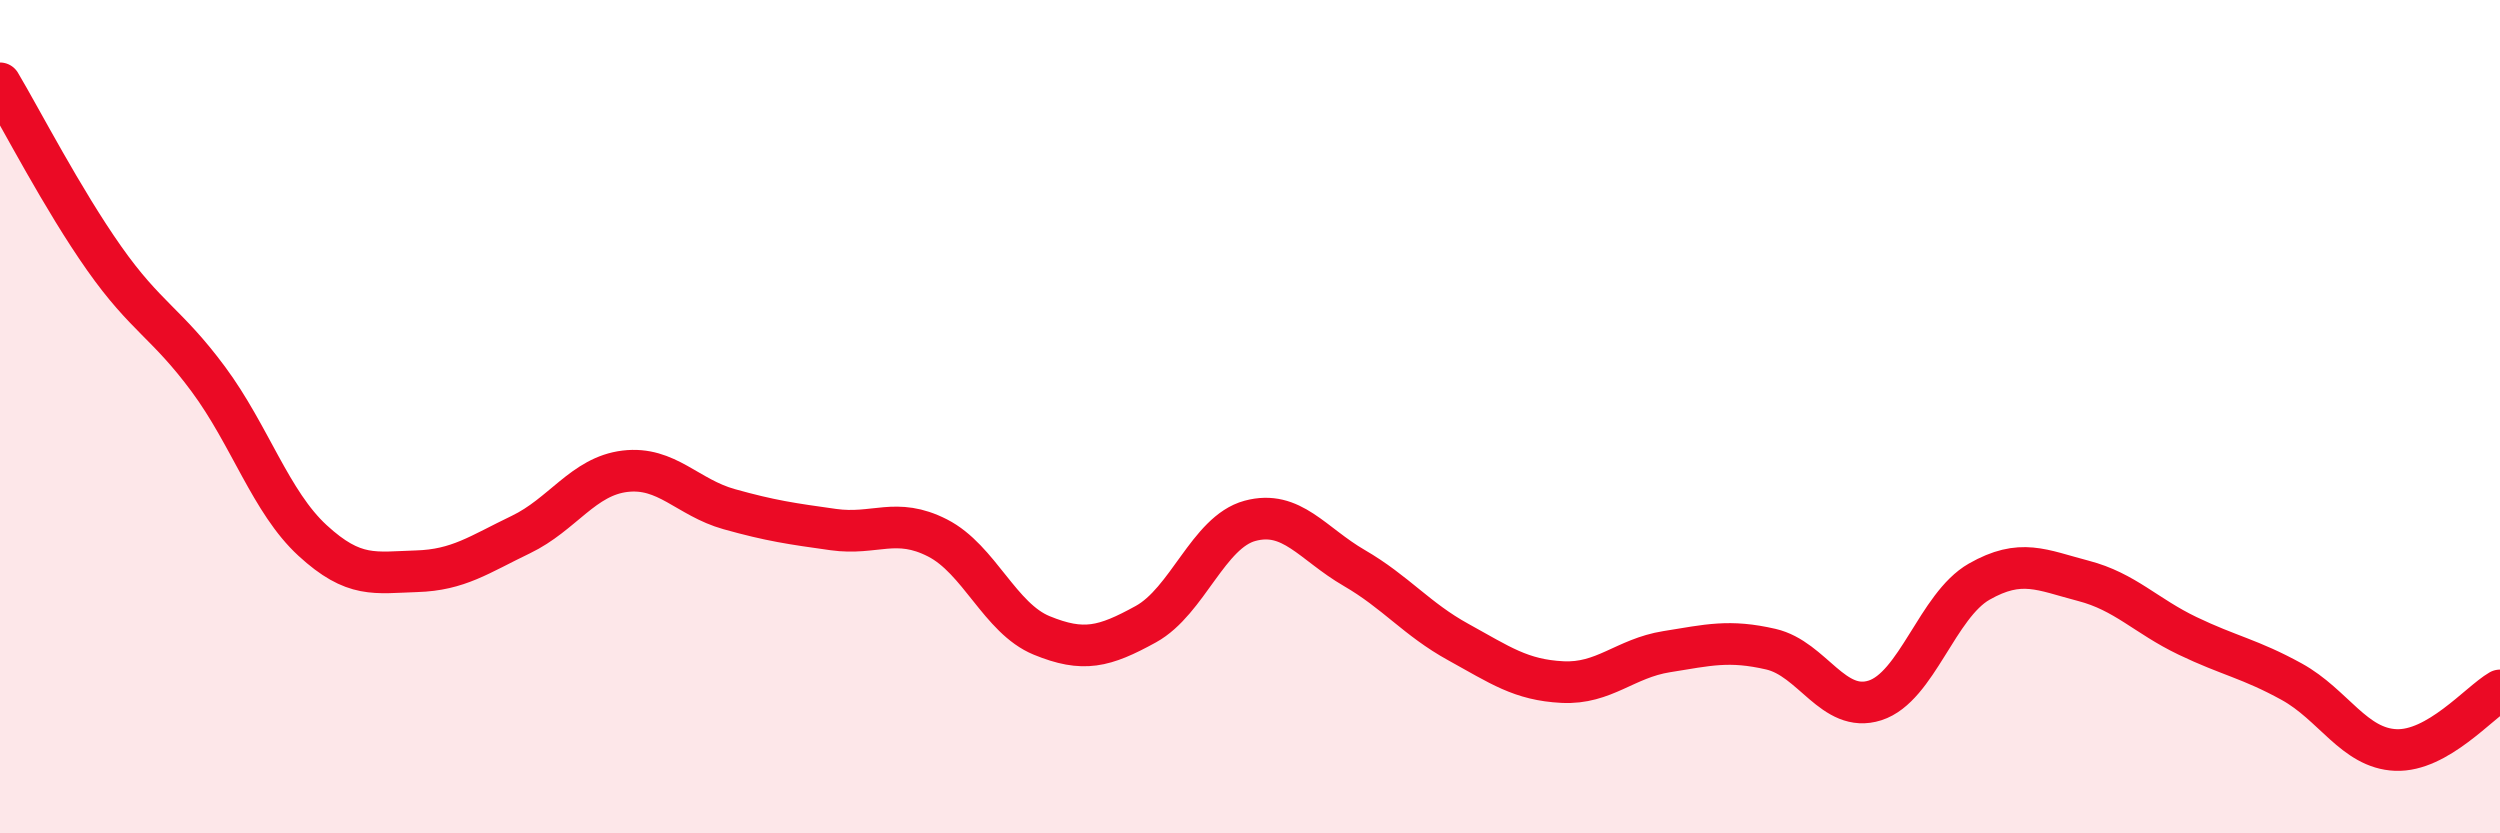 
    <svg width="60" height="20" viewBox="0 0 60 20" xmlns="http://www.w3.org/2000/svg">
      <path
        d="M 0,2 C 0.5,2.84 1.5,4.78 2.5,6.2 C 3.5,7.62 4,7.75 5,9.1 C 6,10.45 6.5,12.05 7.5,12.97 C 8.5,13.89 9,13.74 10,13.71 C 11,13.68 11.5,13.31 12.5,12.83 C 13.5,12.35 14,11.43 15,11.31 C 16,11.19 16.5,11.94 17.5,12.22 C 18.5,12.5 19,12.57 20,12.71 C 21,12.85 21.5,12.4 22.5,12.91 C 23.5,13.42 24,14.84 25,15.25 C 26,15.66 26.5,15.53 27.5,14.98 C 28.5,14.43 29,12.77 30,12.5 C 31,12.23 31.5,13.05 32.5,13.63 C 33.5,14.21 34,14.86 35,15.41 C 36,15.96 36.5,16.32 37.5,16.37 C 38.5,16.42 39,15.8 40,15.64 C 41,15.48 41.5,15.35 42.5,15.58 C 43.5,15.81 44,17.13 45,16.81 C 46,16.49 46.5,14.53 47.5,13.96 C 48.5,13.39 49,13.68 50,13.94 C 51,14.2 51.5,14.78 52.5,15.26 C 53.5,15.74 54,15.81 55,16.36 C 56,16.91 56.5,17.96 57.5,18 C 58.5,18.04 59.5,16.86 60,16.57L60 20L0 20Z"
        fill="#EB0A25"
        opacity="0.1"
        stroke-linecap="round"
        stroke-linejoin="round"
      />
      <path
        d="M 0,2 C 0.5,2.84 1.5,4.78 2.5,6.2 C 3.5,7.62 4,7.75 5,9.1 C 6,10.45 6.5,12.05 7.5,12.97 C 8.5,13.89 9,13.74 10,13.71 C 11,13.68 11.5,13.31 12.5,12.83 C 13.5,12.35 14,11.43 15,11.31 C 16,11.19 16.5,11.94 17.5,12.22 C 18.5,12.5 19,12.57 20,12.71 C 21,12.85 21.5,12.4 22.5,12.91 C 23.5,13.42 24,14.84 25,15.25 C 26,15.66 26.5,15.53 27.5,14.98 C 28.5,14.43 29,12.77 30,12.5 C 31,12.23 31.5,13.05 32.5,13.63 C 33.5,14.21 34,14.86 35,15.41 C 36,15.96 36.5,16.32 37.5,16.37 C 38.5,16.42 39,15.8 40,15.64 C 41,15.48 41.5,15.35 42.5,15.58 C 43.5,15.81 44,17.13 45,16.81 C 46,16.49 46.5,14.53 47.5,13.96 C 48.5,13.39 49,13.68 50,13.94 C 51,14.2 51.5,14.78 52.5,15.26 C 53.5,15.74 54,15.81 55,16.36 C 56,16.91 56.5,17.96 57.5,18 C 58.5,18.04 59.5,16.86 60,16.57"
        stroke="#EB0A25"
        stroke-width="1"
        fill="none"
        stroke-linecap="round"
        stroke-linejoin="round"
      />
    </svg>
  